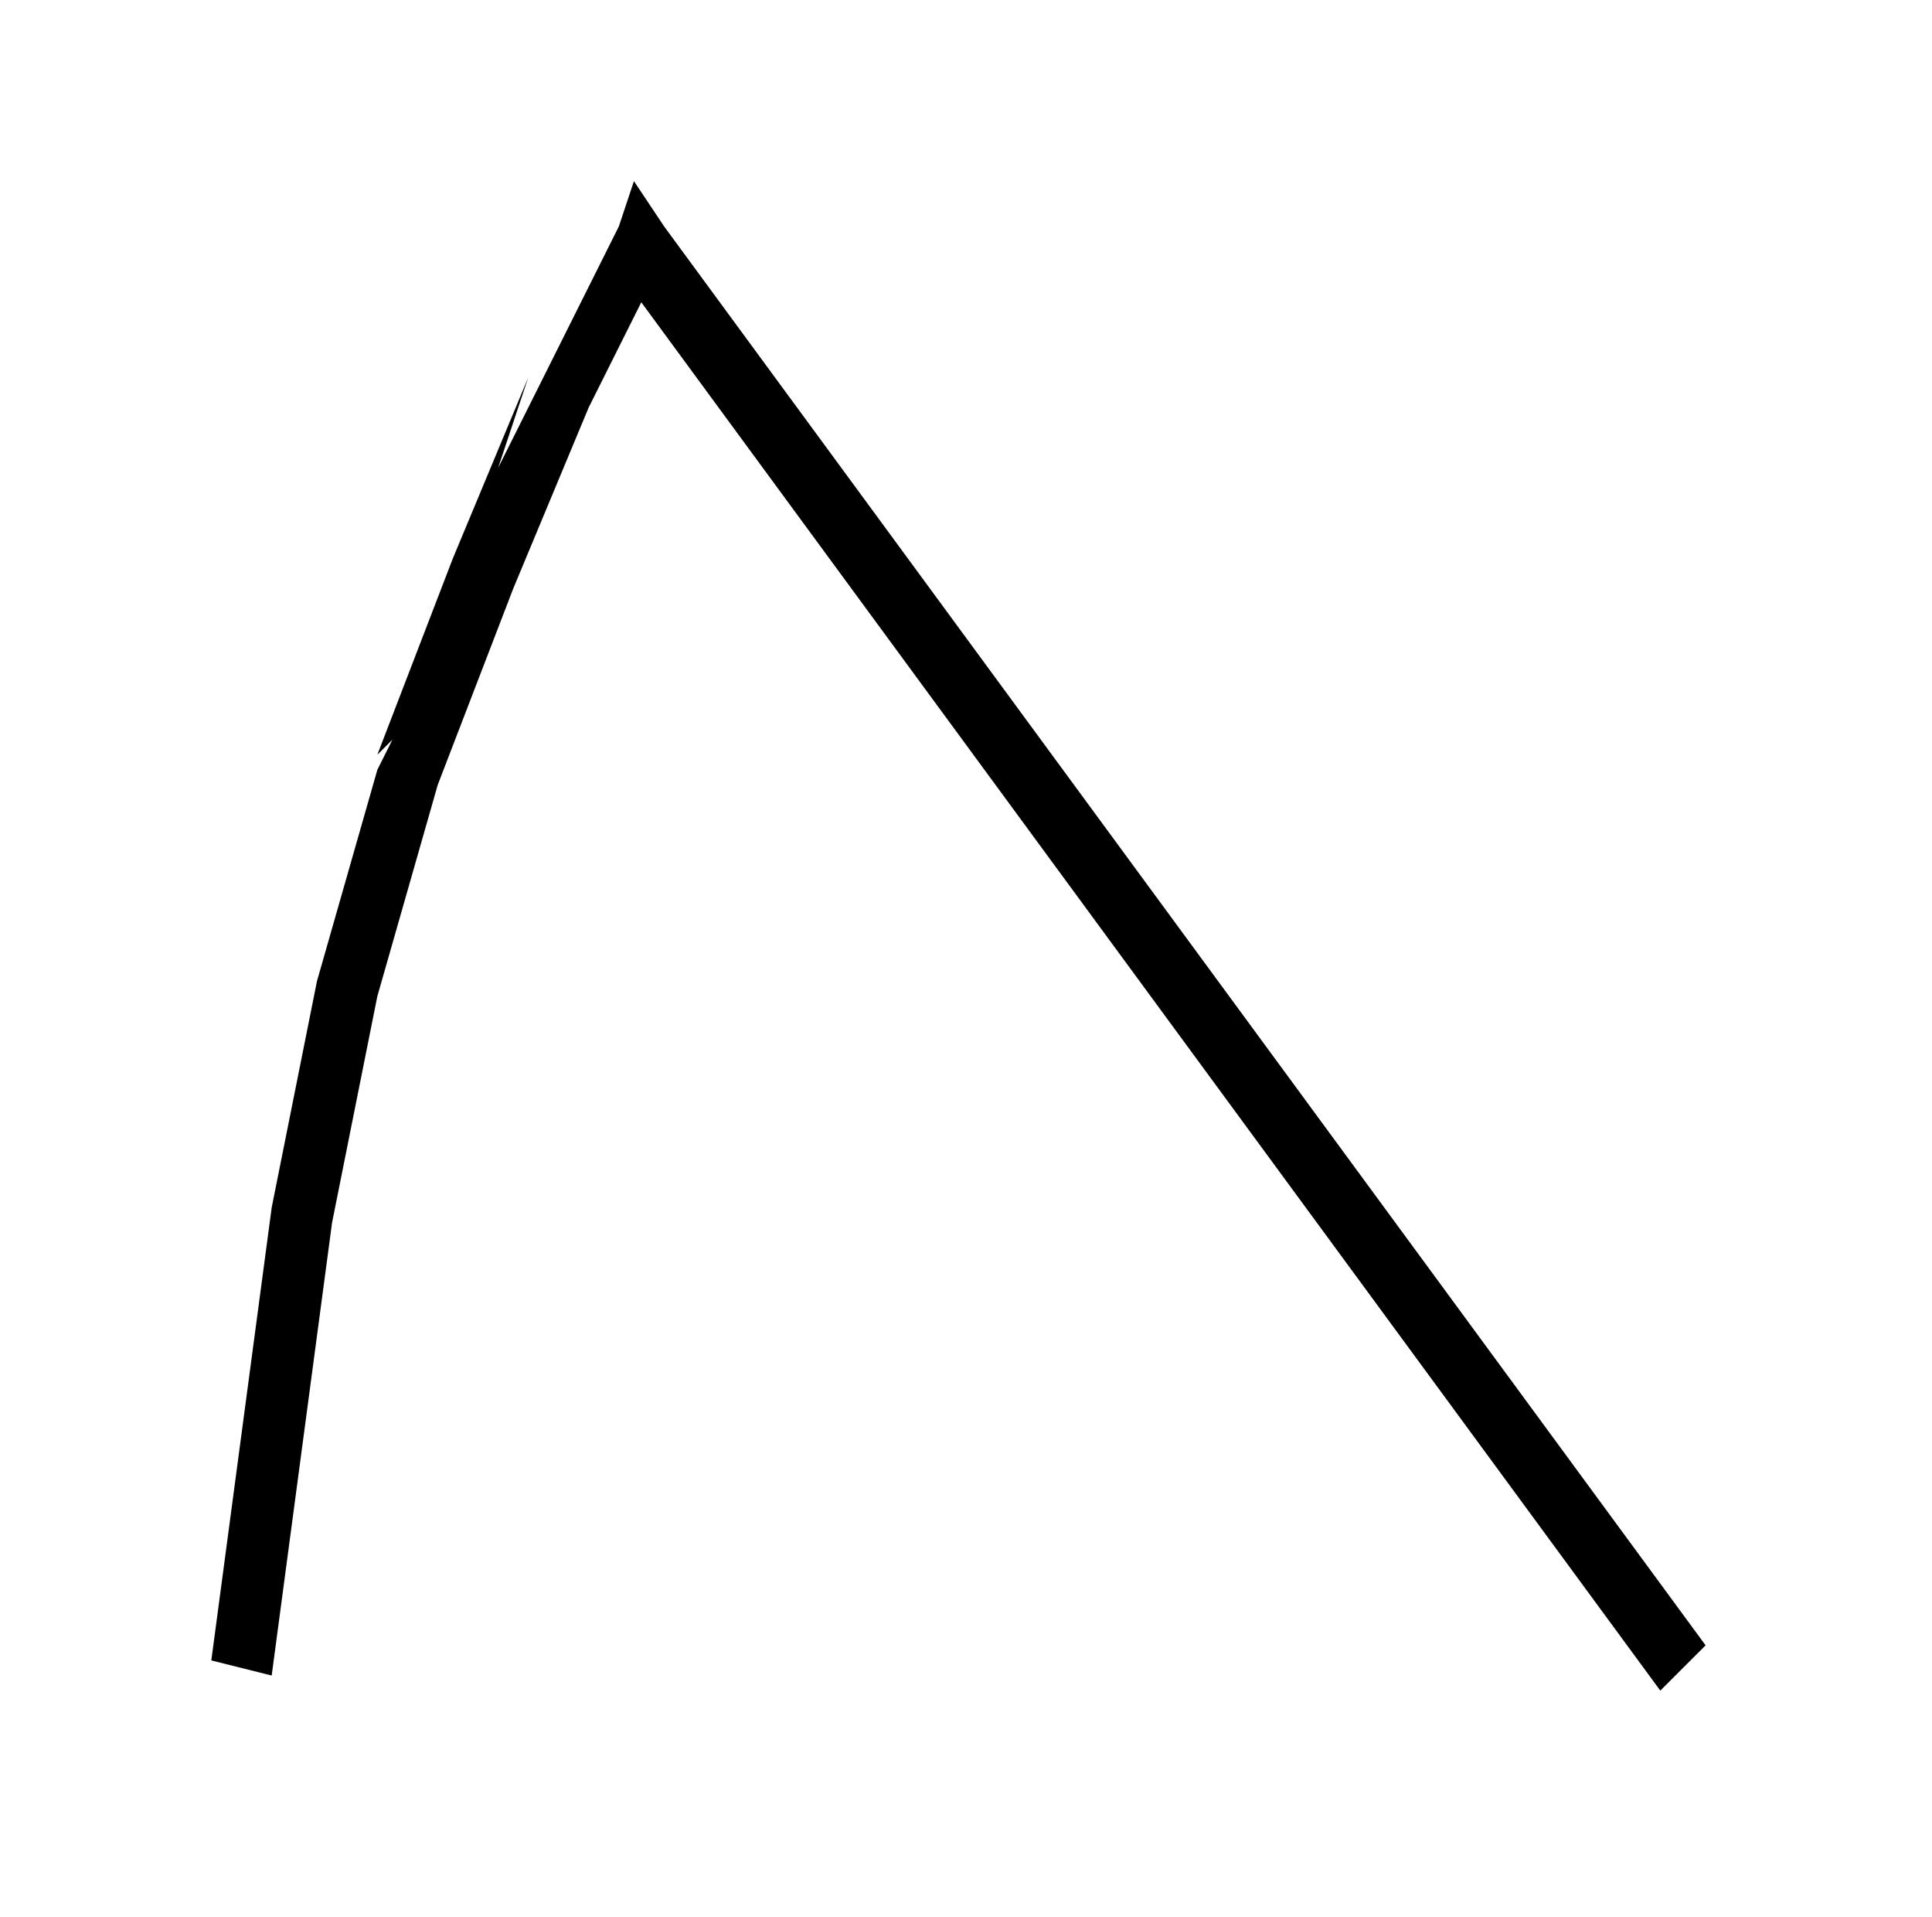 <svg xmlns="http://www.w3.org/2000/svg" width="128.013" height="126.992" fill-rule="evenodd" stroke-linecap="round" preserveAspectRatio="none" viewBox="0 0 128 127"><style>.brush0{fill:#fff}.pen0{stroke:#000;stroke-width:1;stroke-linejoin:round}</style><path fill-rule="nonzero" d="m110 112 3-3-69-94-2-3-1 3-5 10-3 6 2-6-5 12-5 13 1-1-1 2-4 14-3 15-2 15-2 15 4 1 2-15 2-15 3-15 4-14-2-1 2 1 5-13 5-12-2-1 2 1 5-10-2-1-1 2z" style="fill:#000;stroke:none"/></svg>
